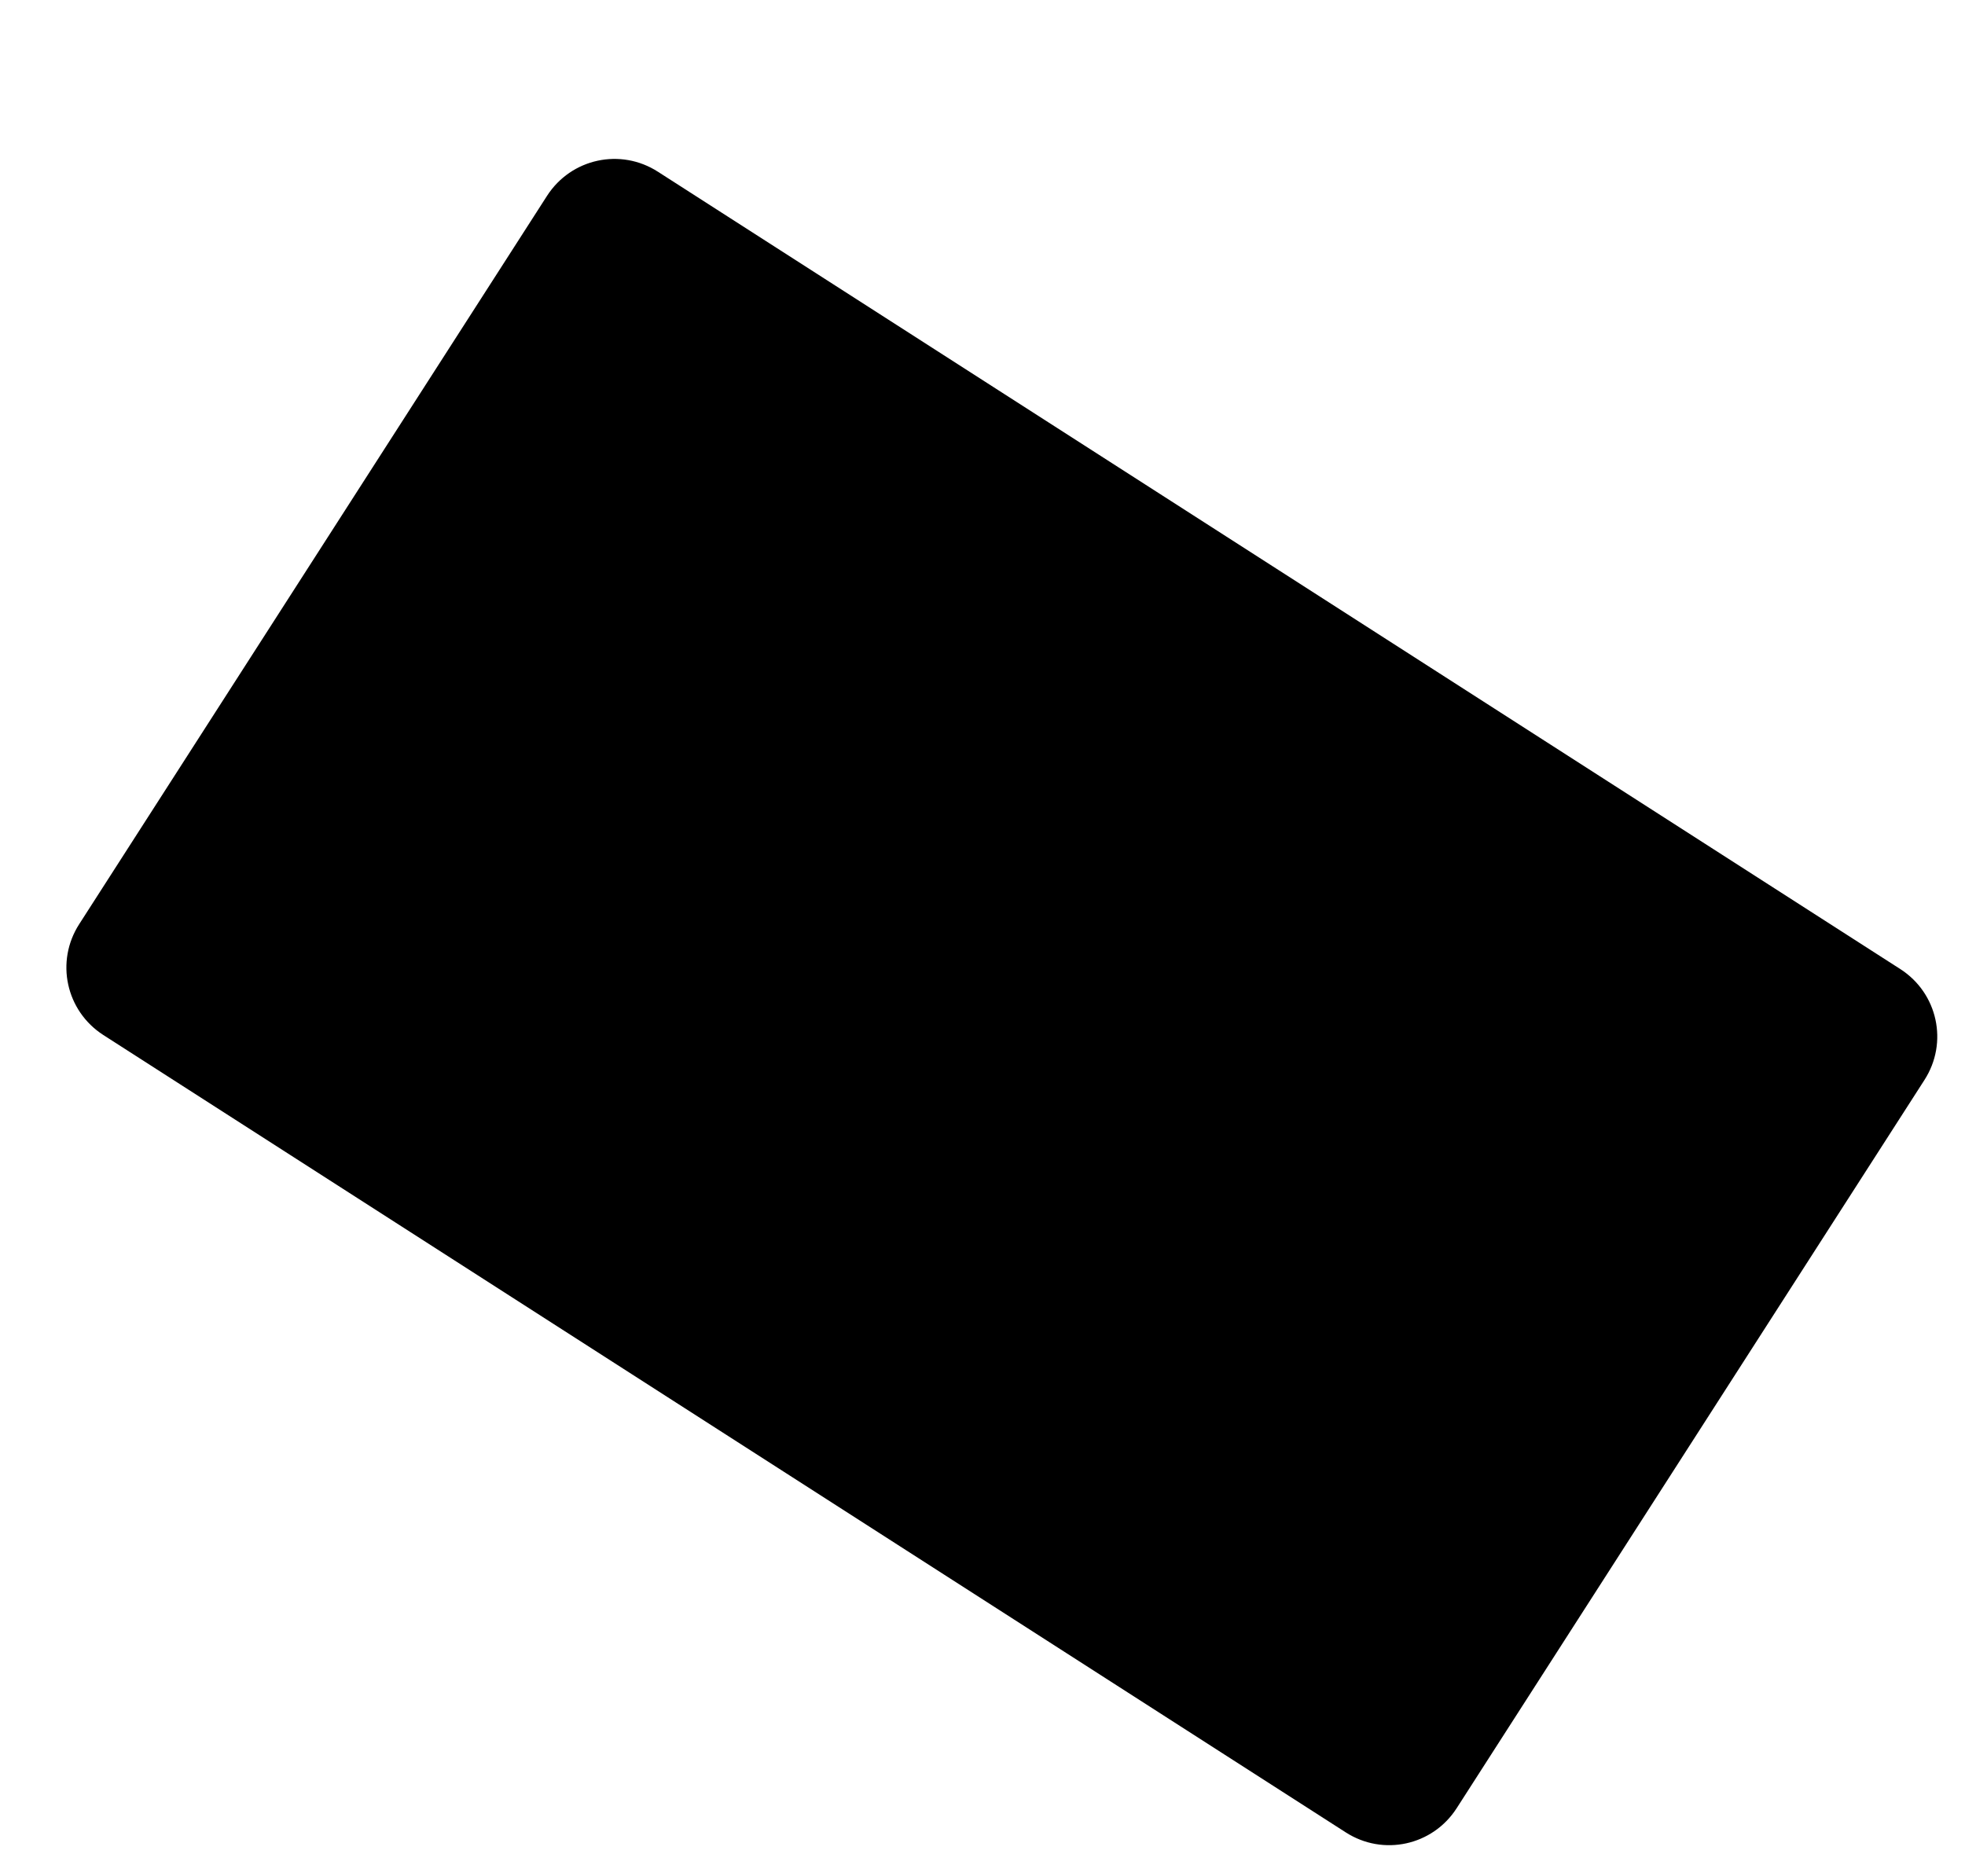 <?xml version="1.0" encoding="utf-8"?>
<svg xmlns="http://www.w3.org/2000/svg" data-name="Layer 1" id="Layer_1" version="1.1" viewBox="0 0 310 296">
  <defs>
    <style>
      .cls-1 {
        fill: #000;
        stroke-width: 0px;
      }
    </style>
  </defs>
  <path class="cls-1" d="M299.8,152.9L103.8,27.1c-5.9-3.8-13.7-2.1-17.5,3.8L12.5,145.8c-3.8,5.9-2.1,13.7,3.8,17.5l196,125.8c5.9,3.8,13.7,2.1,17.5-3.8l73.8-114.9c3.8-5.9,2.1-13.7-3.8-17.5Z"/>
</svg>